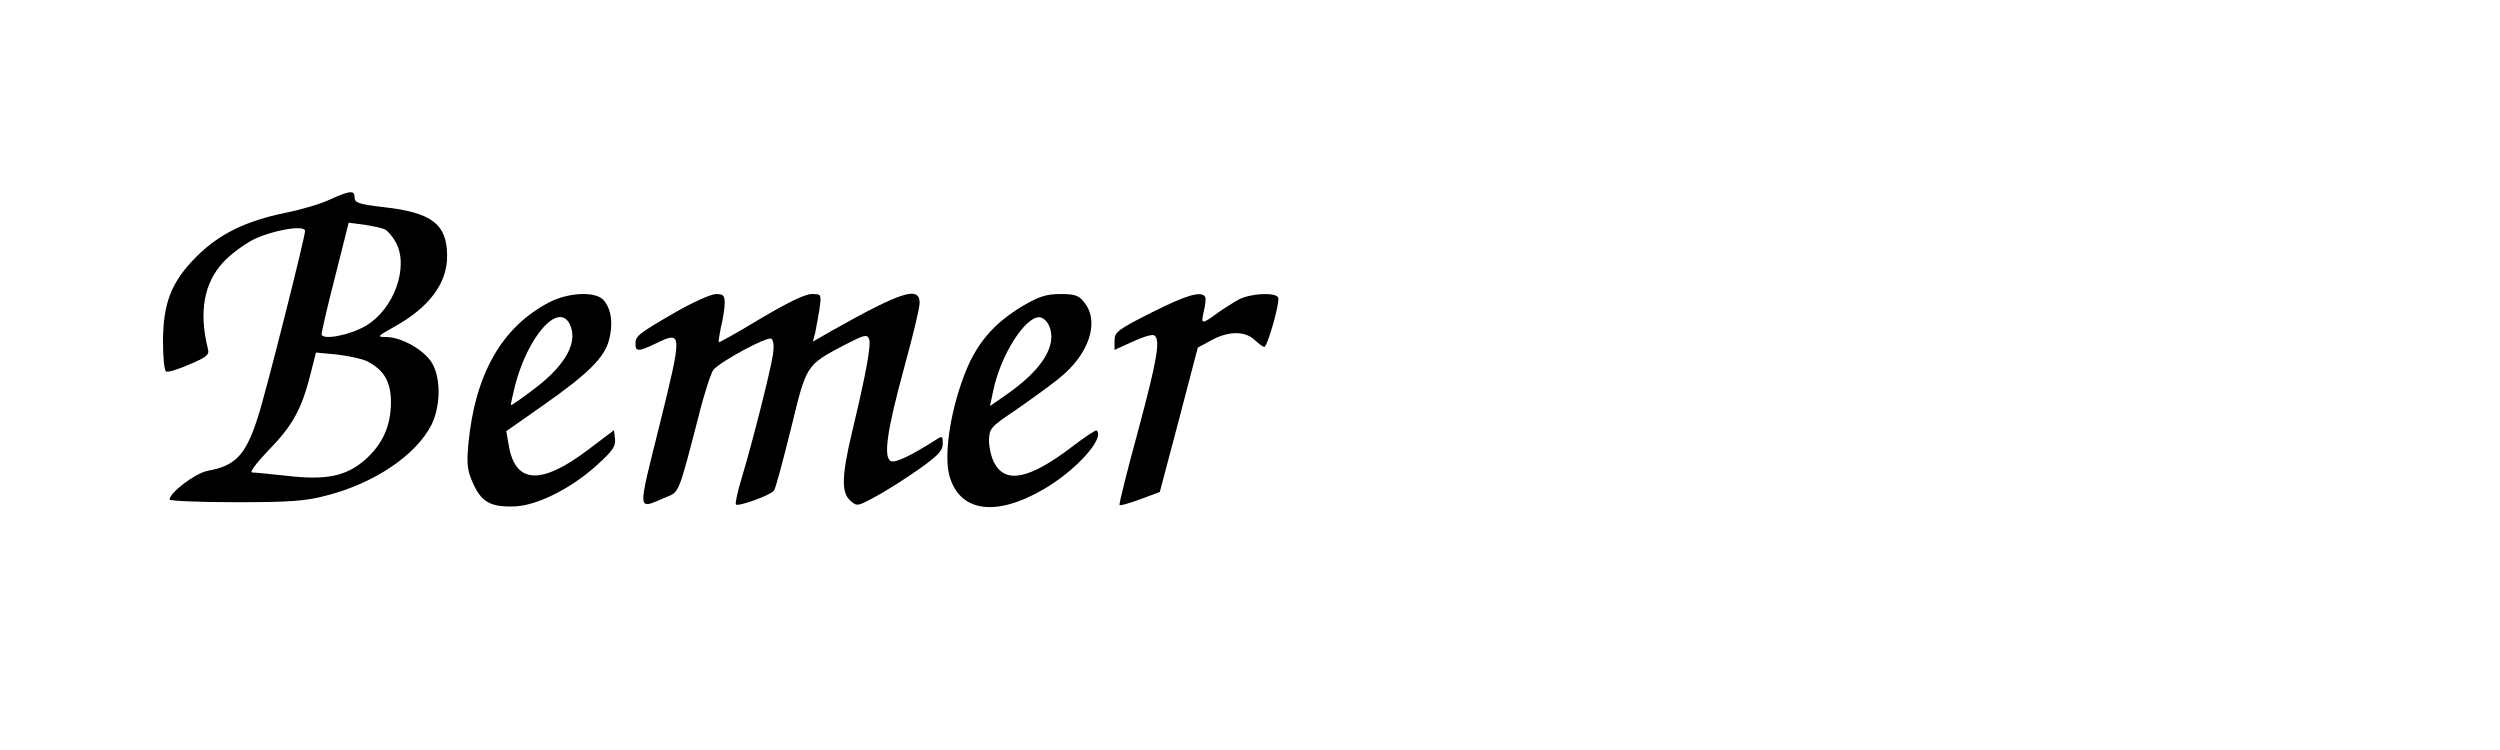 <?xml version="1.0" encoding="UTF-8" standalone="yes"?>
<svg version="1.0" xmlns="http://www.w3.org/2000/svg" width="200mm" height="60mm" viewBox="0 0 756 227" preserveAspectRatio="xMidYMid meet">
  <g transform="translate(0,227) scale(0.1,-0.1)" fill="#000000" stroke="none">
    <path d="M995 1666 c-27 -13 -88 -31 -134 -40 -121 -25 -201 -64 -270 -133
-76 -76 -101 -141 -101 -258 0 -46 4 -86 9 -89 5 -4 37 6 71 21 52 22 61 29
56 47 -28 111 -12 199 46 262 22 24 64 55 92 69 59 29 156 45 156 26 0 -19
-119 -491 -142 -561 -37 -117 -68 -150 -153 -165 -37 -7 -115 -66 -115 -87 0
-4 89 -8 198 -8 165 0 212 3 276 20 145 37 270 121 318 213 28 56 30 140 3
187 -23 40 -93 80 -140 80 -28 0 -27 2 25 31 105 58 160 131 160 214 0 96 -46
132 -192 148 -75 9 -88 13 -88 29 0 23 -13 22 -75 -6z m166 -90 c9 -4 24 -22
34 -40 40 -74 -6 -202 -91 -252 -49 -29 -134 -45 -134 -25 0 6 18 85 41 174
l41 163 46 -6 c26 -4 54 -10 63 -14z m-52 -400 c51 -27 71 -62 71 -125 -1 -72
-26 -127 -80 -174 -57 -49 -118 -61 -236 -47 -49 5 -96 10 -104 10 -9 0 12 28
50 68 72 73 100 125 126 228 l17 67 63 -6 c35 -4 77 -13 93 -21z"/>
    <path d="M1659 1355 c-144 -75 -225 -218 -245 -431 -5 -59 -3 -78 14 -116 25
-56 51 -72 120 -71 69 0 176 53 255 125 48 43 58 58 55 80 l-3 26 -78 -59
c-144 -109 -222 -104 -241 16 l-7 40 107 75 c140 98 190 147 204 201 13 49 7
95 -17 121 -24 27 -106 23 -164 -7z m61 -64 c28 -54 -9 -124 -105 -197 -38
-29 -71 -52 -72 -50 -1 1 5 28 13 61 39 147 129 250 164 186z"/>
    <path d="M2041 1325 c-114 -66 -121 -72 -121 -96 0 -24 9 -24 65 3 77 37 77
31 8 -248 -68 -274 -69 -256 19 -219 41 16 38 10 99 245 17 69 38 132 45 141
23 26 162 101 175 94 7 -5 9 -22 5 -49 -9 -55 -61 -261 -92 -364 -14 -46 -23
-86 -20 -89 7 -7 105 28 115 42 5 5 27 89 51 185 48 197 45 194 163 256 60 31
68 33 74 18 7 -18 -9 -104 -52 -284 -31 -131 -32 -181 -5 -205 20 -18 22 -18
75 11 30 16 89 53 130 82 60 42 75 58 75 78 0 25 -1 26 -22 12 -74 -47 -120
-69 -134 -64 -25 10 -13 92 40 286 25 91 46 177 46 193 0 52 -54 35 -264 -83
l-59 -34 7 27 c3 15 9 47 13 72 6 45 6 45 -24 45 -20 0 -73 -26 -154 -74 -68
-41 -125 -73 -127 -72 -1 2 2 23 7 47 6 24 11 56 11 72 0 23 -4 27 -27 27 -16
-1 -70 -25 -122 -55z"/>
    <path d="M3094 1345 c-93 -55 -146 -119 -182 -219 -41 -111 -58 -235 -42 -295
30 -110 139 -127 285 -42 97 56 186 154 161 178 -2 3 -35 -19 -73 -48 -131
-100 -204 -115 -238 -48 -8 15 -15 45 -15 66 1 36 5 41 78 90 42 29 102 72
133 97 91 72 125 171 78 230 -17 22 -28 26 -73 26 -42 0 -64 -7 -112 -35z m77
-59 c28 -60 -20 -136 -132 -213 l-46 -32 10 47 c22 106 95 222 139 222 10 0
23 -11 29 -24z"/>
    <path d="M3482 1324 c-103 -52 -112 -59 -112 -85 l0 -28 55 25 c30 14 59 23
65 19 20 -12 9 -74 -49 -290 -33 -121 -58 -221 -56 -224 2 -2 31 6 63 18 l59
22 58 219 57 218 39 21 c51 29 103 30 132 3 13 -12 26 -22 30 -22 10 0 49 138
42 150 -10 16 -82 12 -118 -6 -18 -10 -45 -27 -62 -39 -52 -38 -54 -38 -45 2
5 20 7 41 4 45 -12 18 -57 5 -162 -48z"/>
  </g>
</svg>